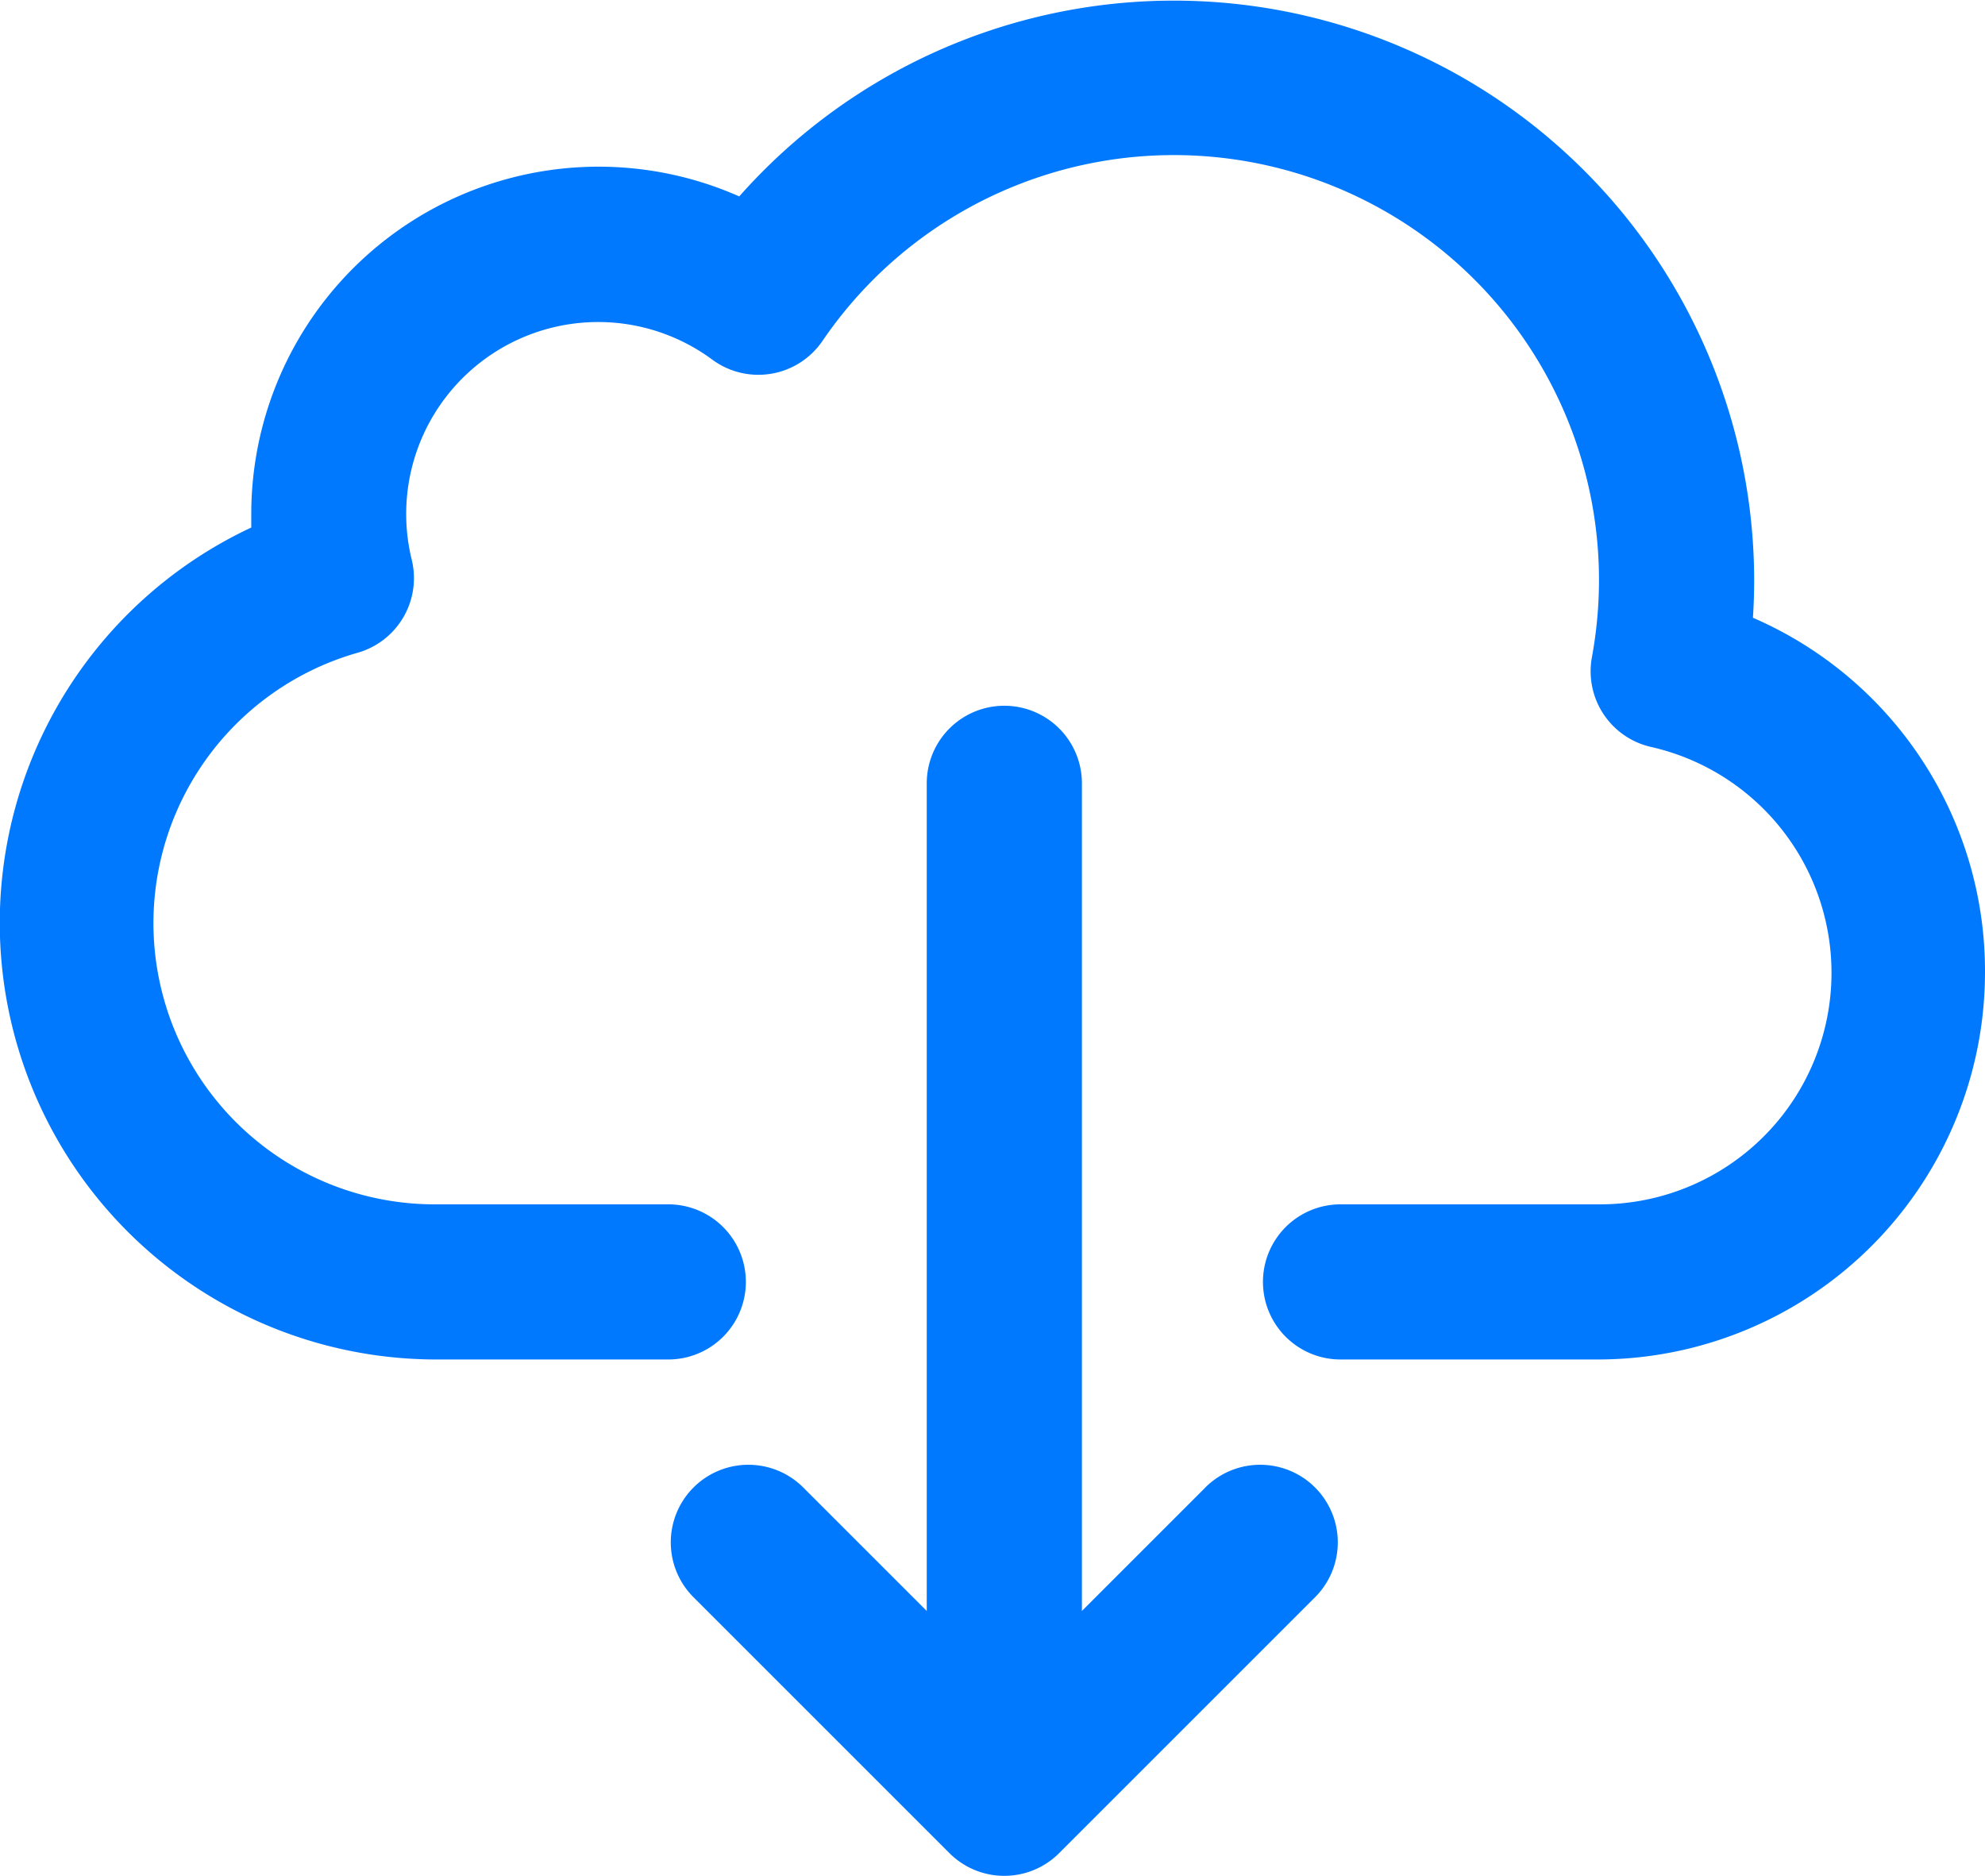 <svg xmlns="http://www.w3.org/2000/svg" xmlns:xlink="http://www.w3.org/1999/xlink" width="24" height="22.683" viewBox="0 0 24 22.683"><defs><clipPath id="a"><rect width="24" height="22.683" fill="none"/></clipPath></defs><g transform="translate(0 0)" clip-path="url(#a)"><path d="M24,11.76a4.684,4.684,0,0,1-4.679,4.679H16.208a.938.938,0,1,1,0-1.876h3.113a2.8,2.8,0,0,0,.636-5.532.938.938,0,0,1-.71-1.082,5.2,5.2,0,0,0,.086-.931A5.14,5.14,0,0,0,9.944,4.123a.938.938,0,0,1-1.333.225,2.321,2.321,0,0,0-3.633,2.42.938.938,0,0,1-.65,1.124,3.4,3.4,0,0,0,.952,6.671h2.8a.938.938,0,1,1,0,1.876H5.28A5.279,5.279,0,0,1,3.038,6.379c0-.055,0-.109,0-.164a4.2,4.2,0,0,1,5.9-3.84A7.016,7.016,0,0,1,21.209,7.017c0,.15-.005.3-.015.453A4.655,4.655,0,0,1,24,11.76m-9.427,6.228L13.081,19.48V9.472a.938.938,0,1,0-1.876,0V19.48L9.712,17.987a.938.938,0,1,0-1.327,1.327l3.094,3.094a.938.938,0,0,0,1.327,0L15.9,19.314a.938.938,0,1,0-1.327-1.327" transform="translate(0 0)" fill="#0079ff"/></g></svg>